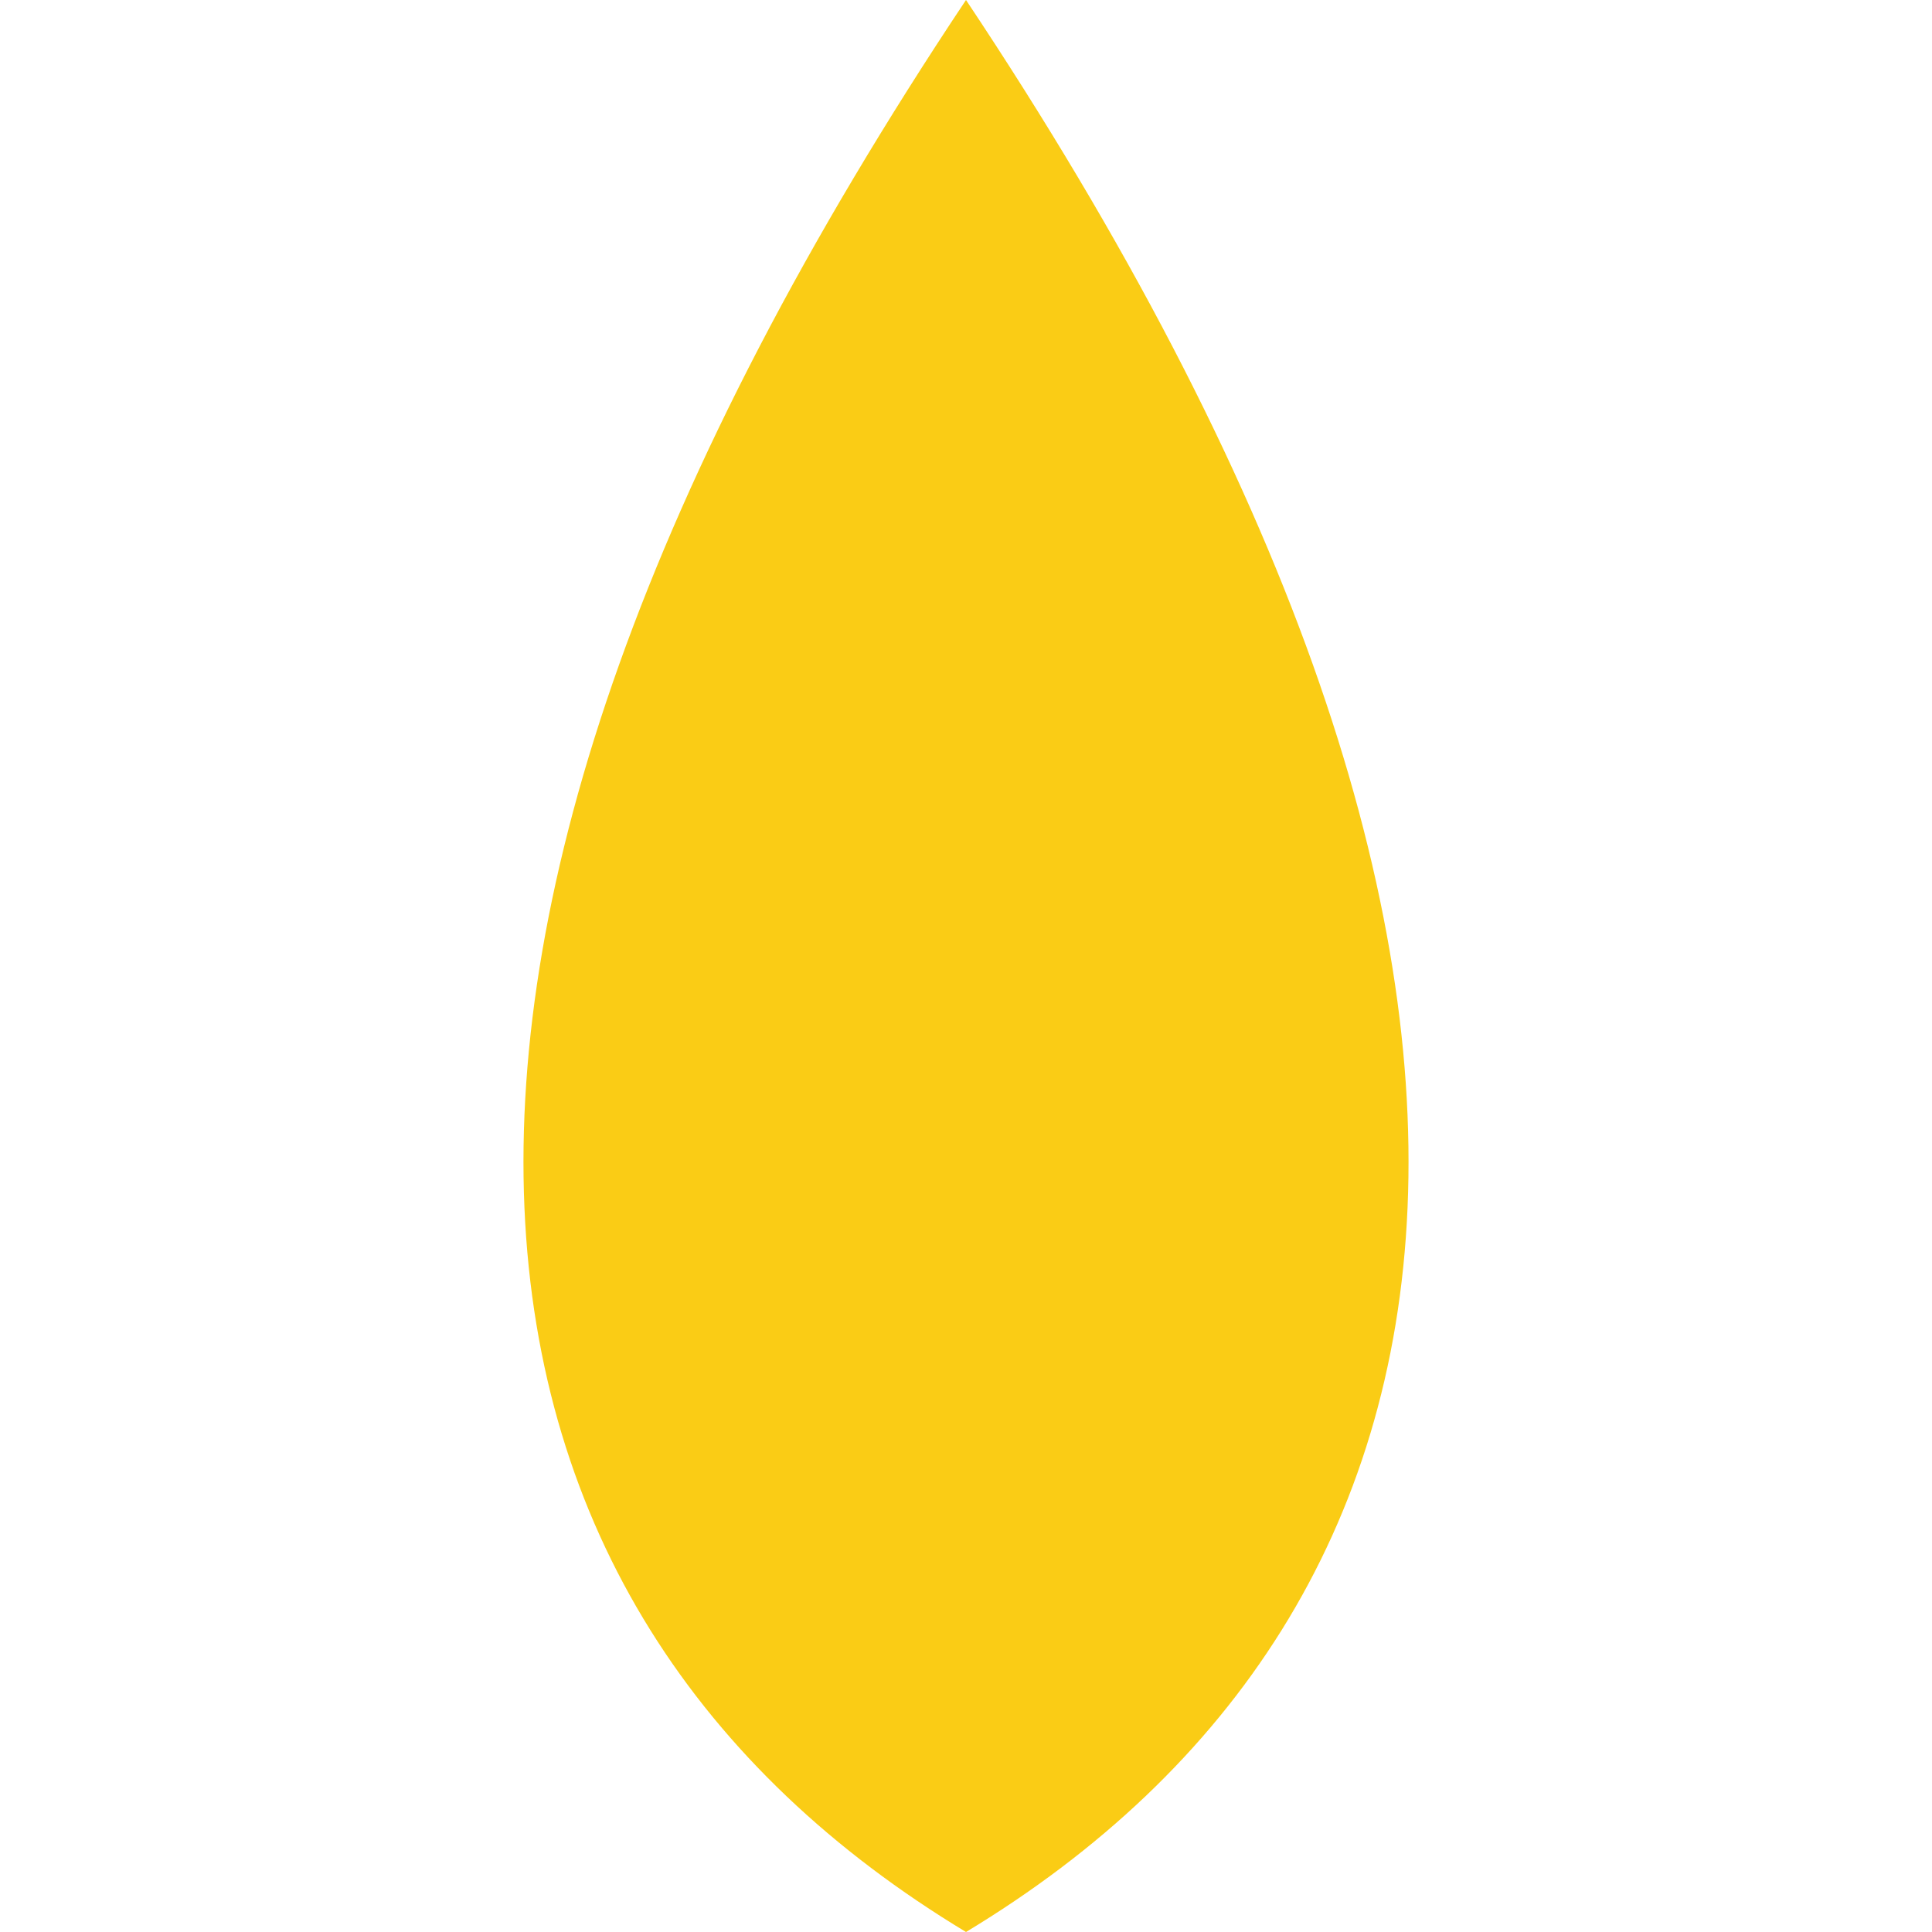 <svg
  width="128"
  height="128"
  viewBox="0 0 128 128"
  fill="none"
  xmlns="http://www.w3.org/2000/svg"
>
  <path
    d="M64 128C99.346 106.667 106.667 64 64 0C21.333 64 28.654 106.667 64 128Z"
    fill="#FACC15"
  />
</svg>
